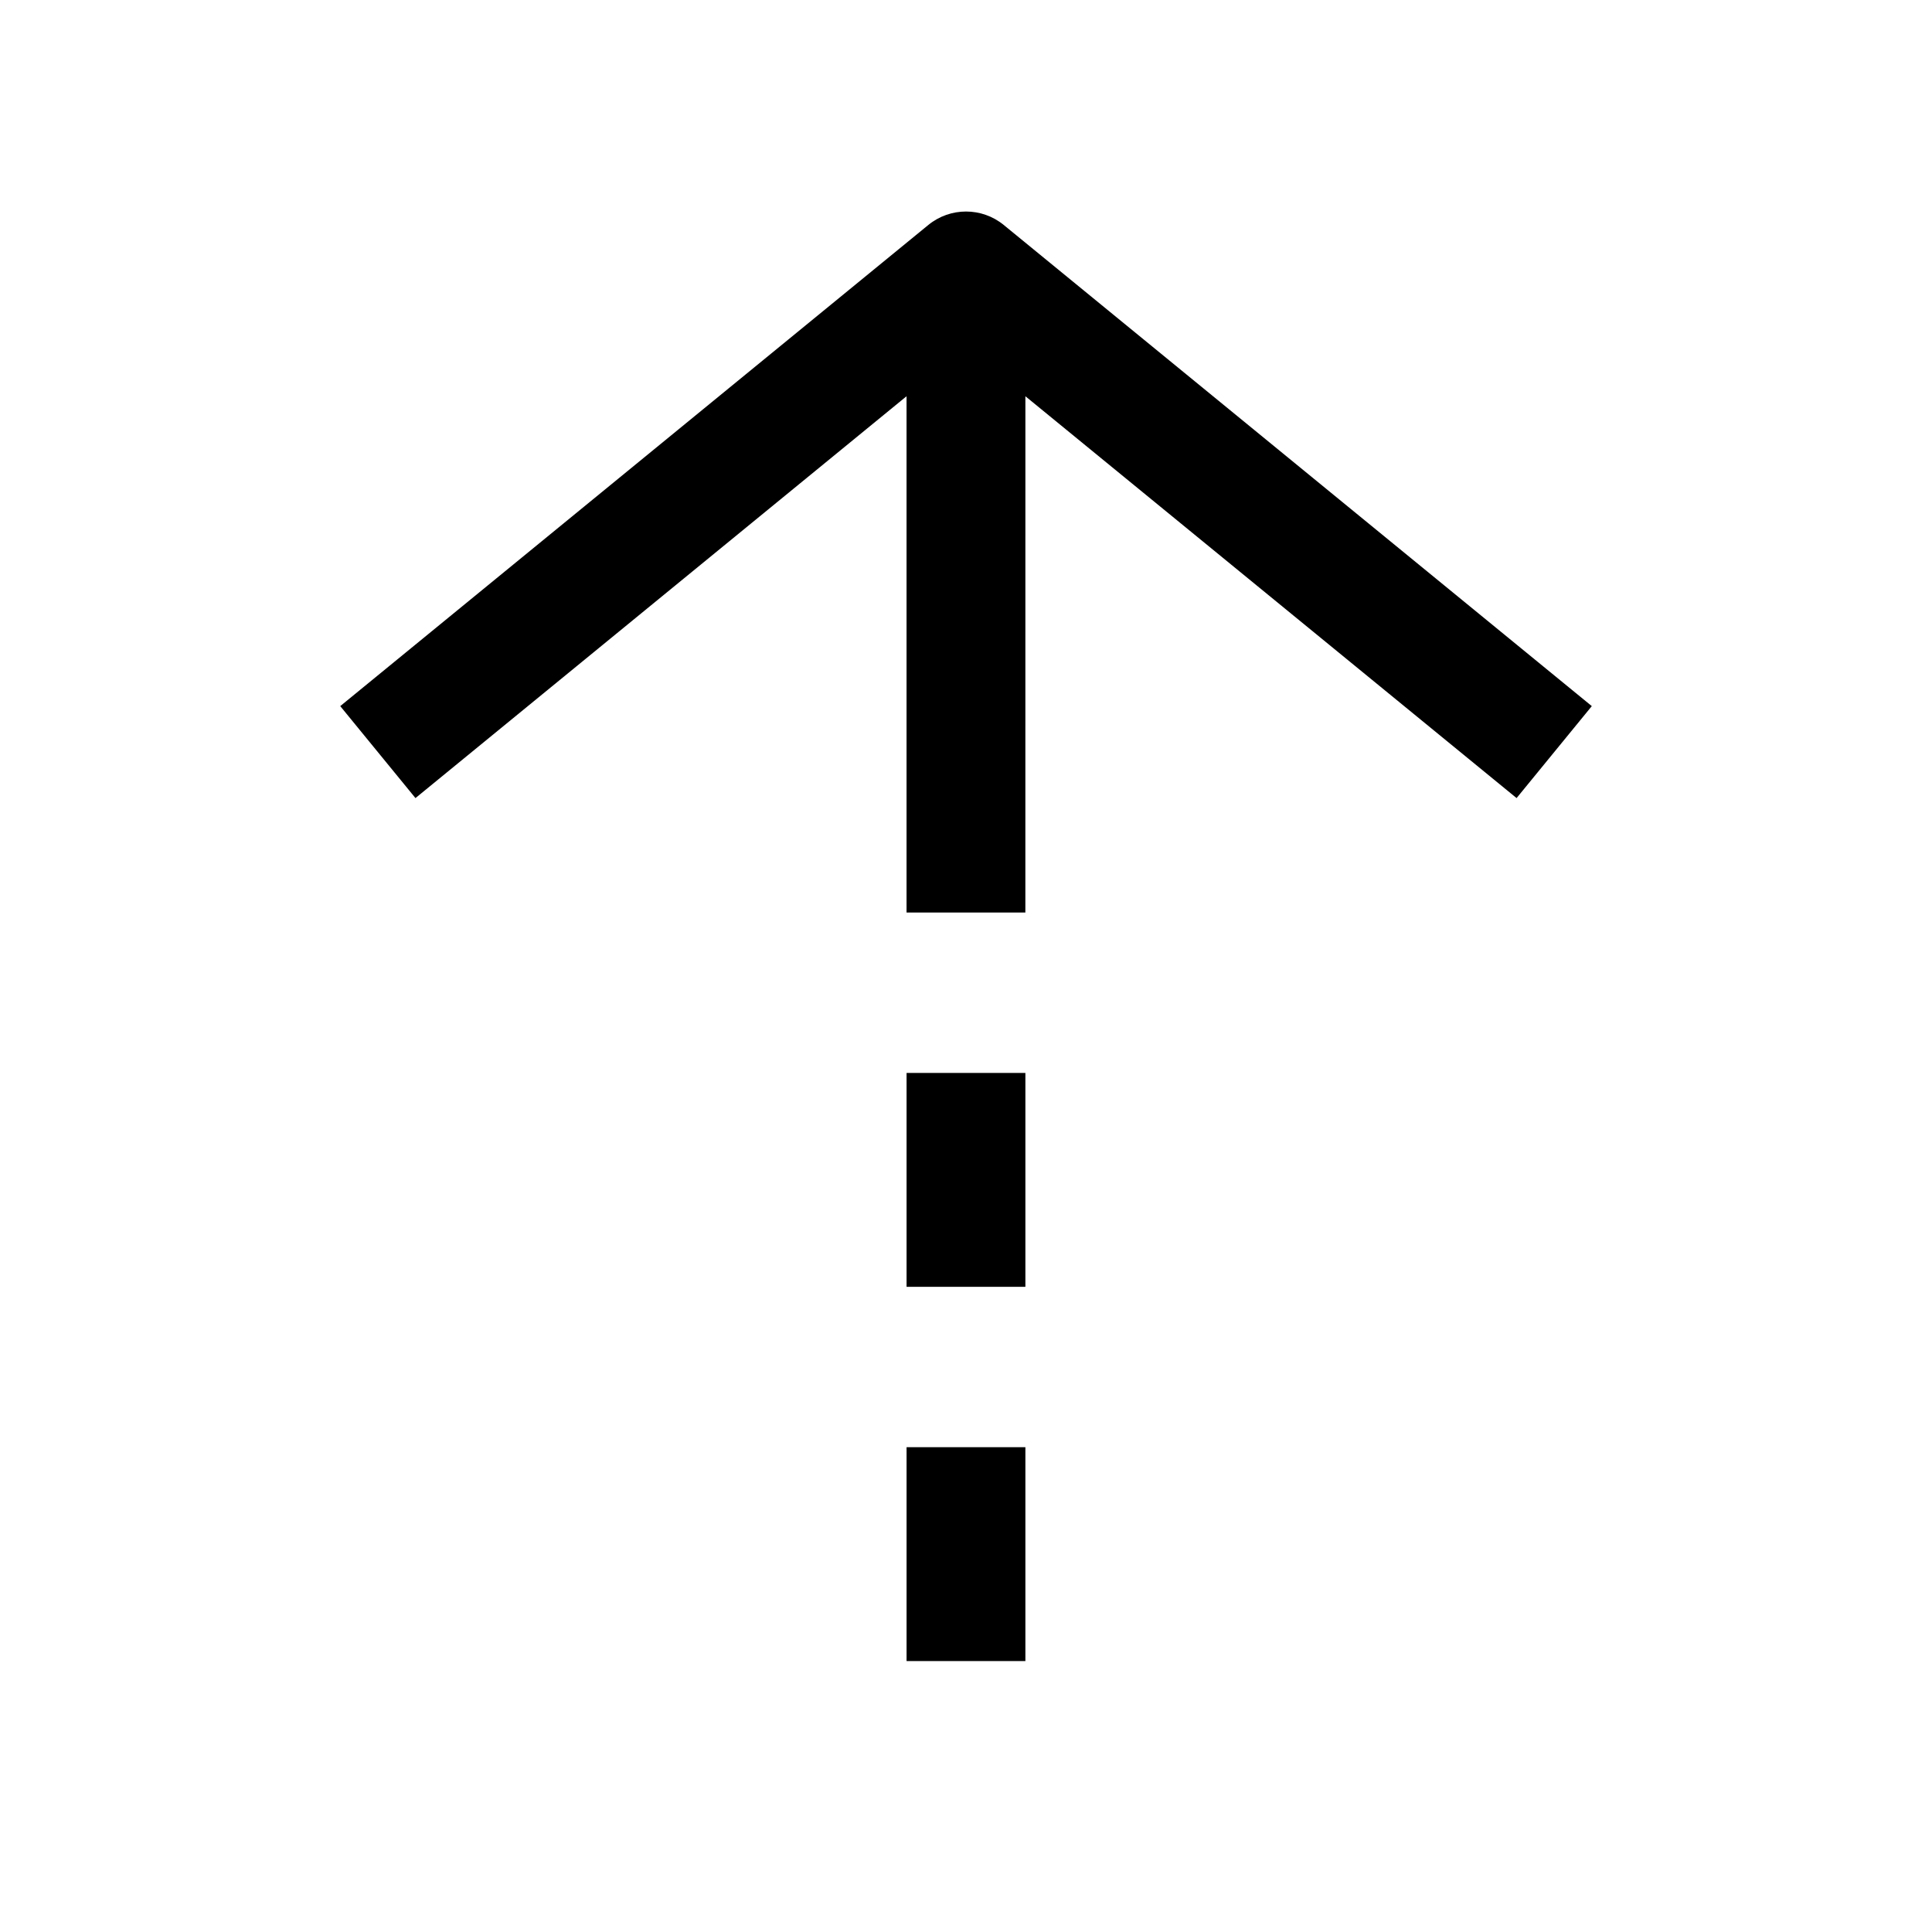 <?xml version="1.0" encoding="UTF-8"?>
<!-- The Best Svg Icon site in the world: iconSvg.co, Visit us! https://iconsvg.co -->
<svg fill="#000000" width="800px" height="800px" version="1.1" viewBox="144 144 512 512" xmlns="http://www.w3.org/2000/svg">
 <g>
  <path d="m384.25 527.52h31.488v56.68h-31.488z"/>
  <path d="m384.25 428.34h31.488v56.68h-31.488z"/>
  <path d="m415.74 249.01 130.17 106.49 19.934-24.371-155.87-127.53c-5.793-4.723-14.137-4.723-19.934 0l-155.87 127.53 19.934 24.371 130.14-106.49v136.82h31.488z"/>
 </g>
</svg>